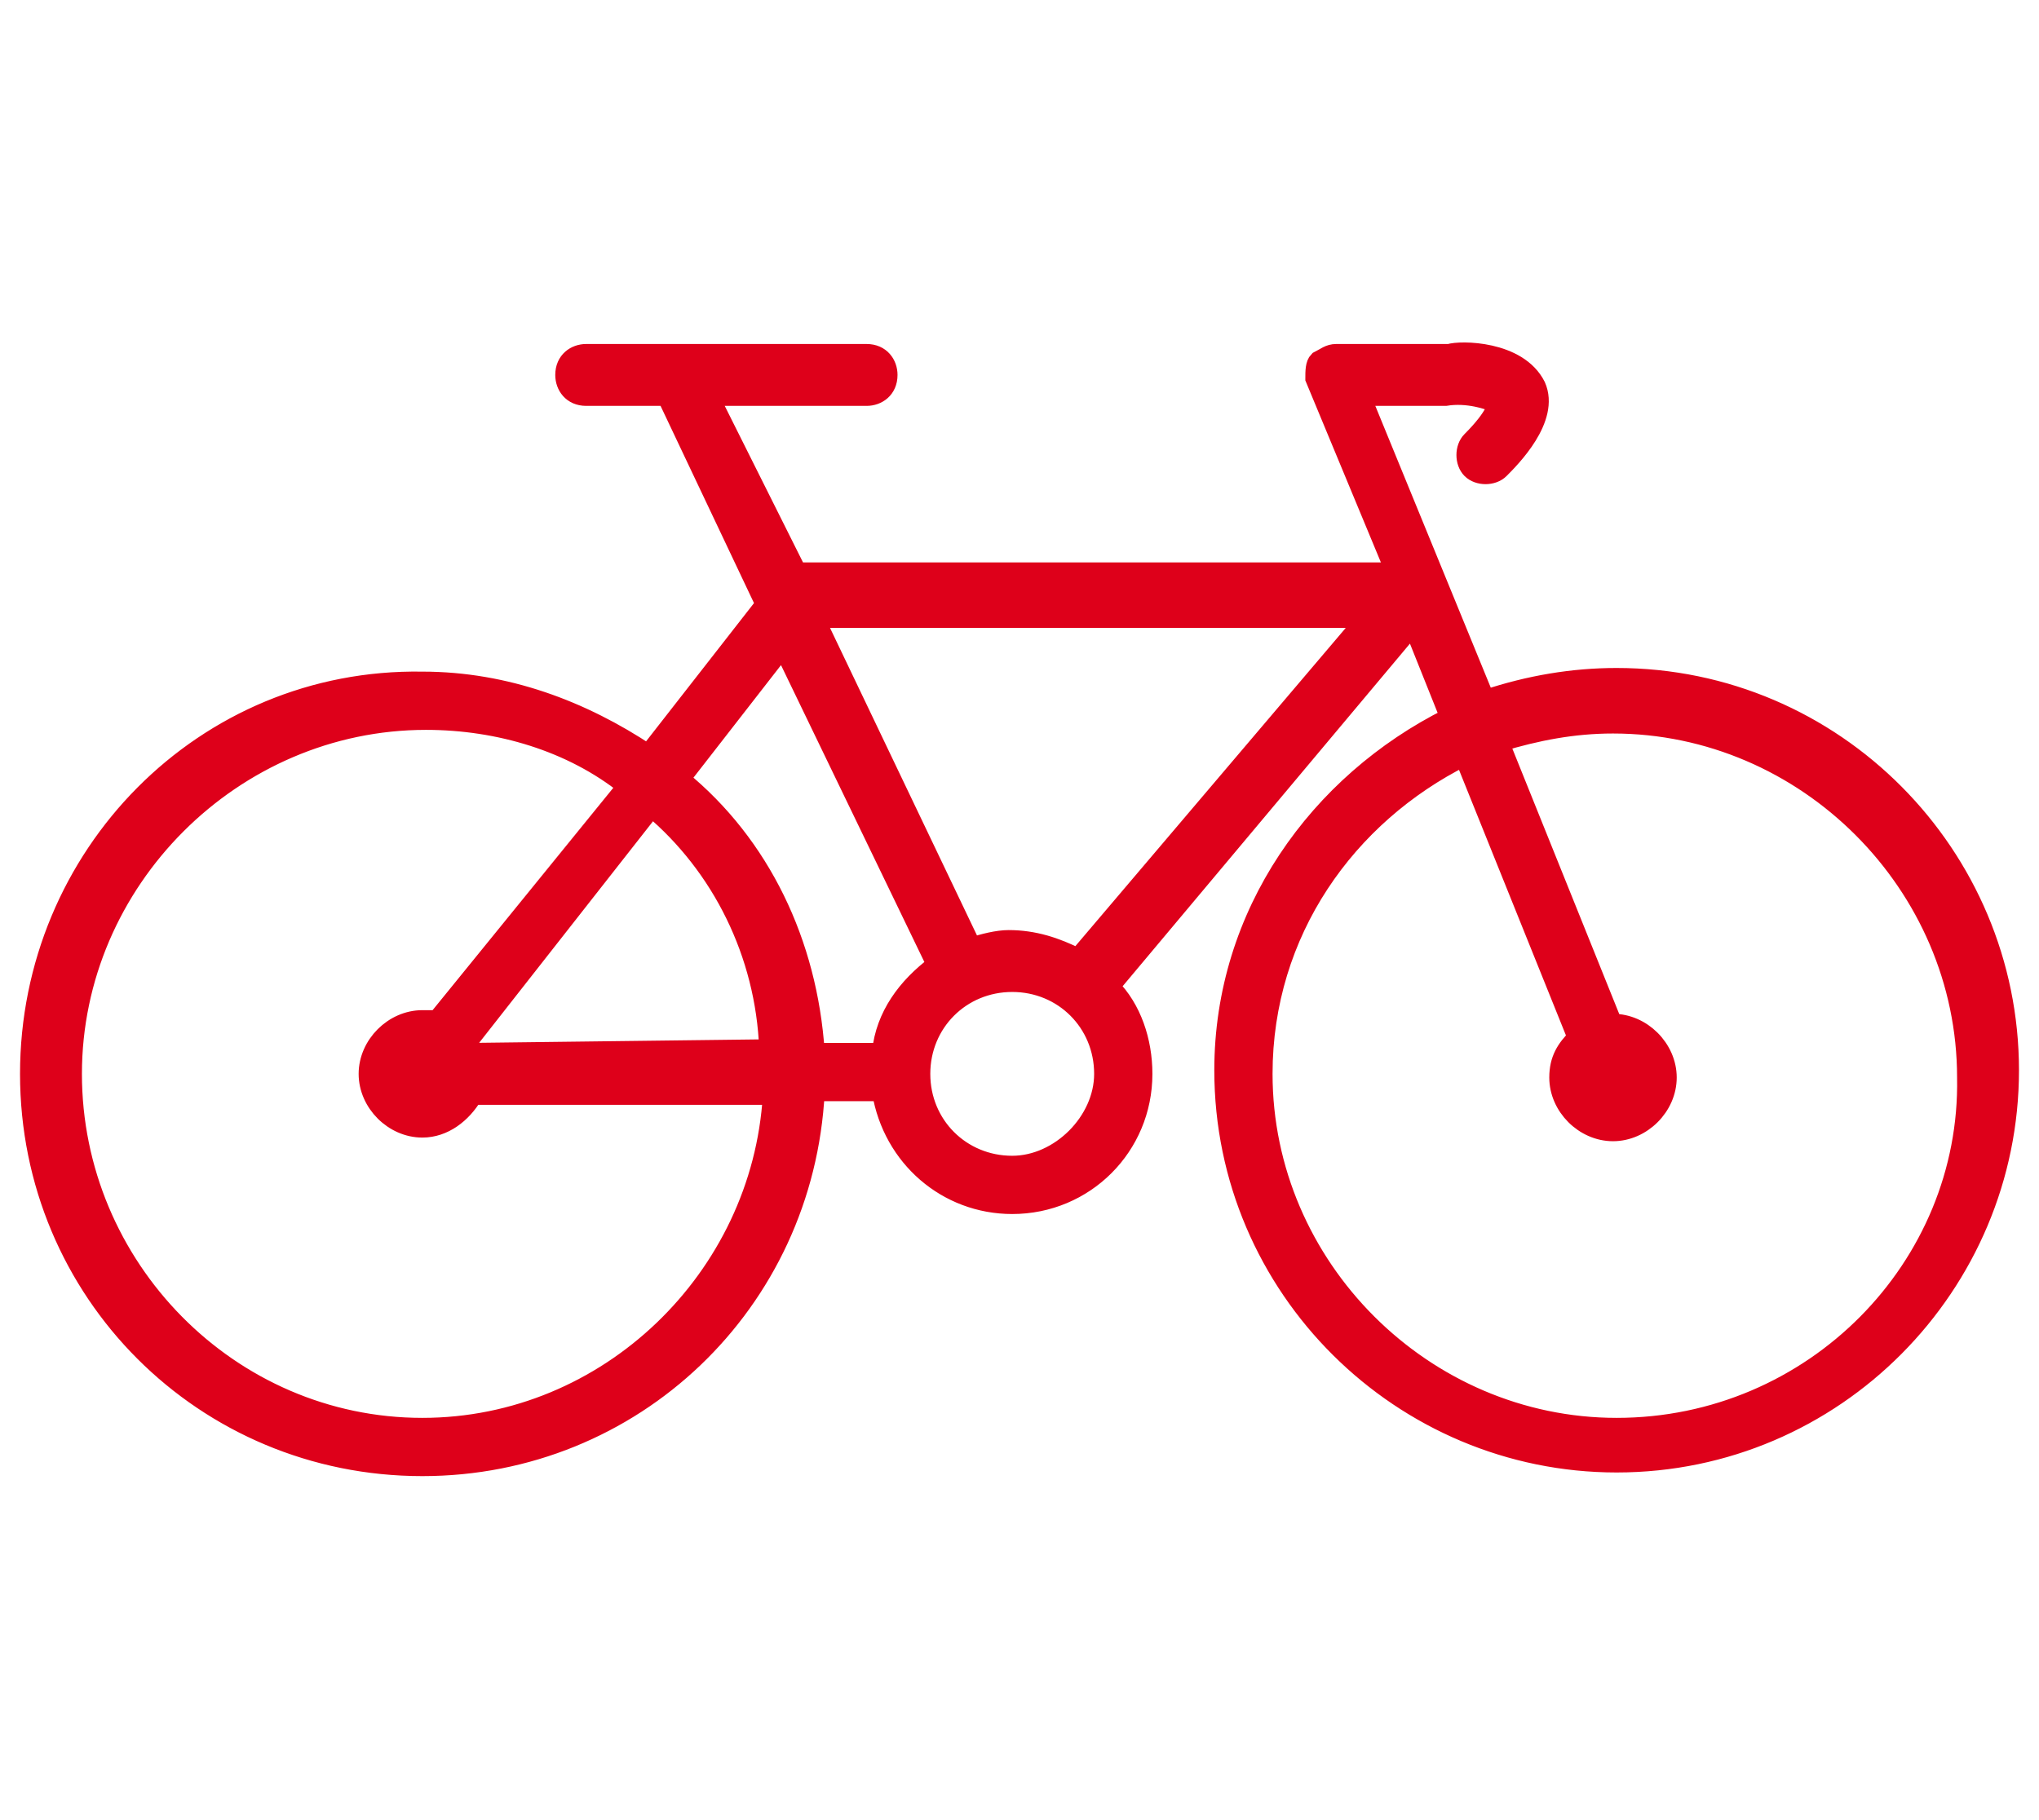 <?xml version="1.0" encoding="utf-8"?>
<!-- Generator: Adobe Illustrator 27.5.0, SVG Export Plug-In . SVG Version: 6.00 Build 0)  -->
<svg version="1.1" xmlns="http://www.w3.org/2000/svg" xmlns:xlink="http://www.w3.org/1999/xlink" x="0px" y="0px"
	 viewBox="0 0 56 50" style="enable-background:new 0 0 56 50;" xml:space="preserve">
<style type="text/css">
	.st0{display:none;}
	.st1{display:inline;}
	.st2{fill:none;stroke:#DE001A;stroke-width:2;stroke-miterlimit:10;}
	.st3{fill:#DE001A;}
	.st4{fill:none;stroke:#DE001A;stroke-width:2;stroke-linejoin:round;}
	.st5{fill:none;stroke:#DE001A;stroke-width:2;stroke-linecap:round;stroke-linejoin:round;}
	.st6{fill:#DE001A;stroke:#DE001A;stroke-width:0.5;stroke-miterlimit:10;}
</style>
<g id="Basket_3x3" class="st0">
	<g class="st1">
		<g>
			<path class="st2" d="M41.4,6.8c0,0,1.3,17.5-30.3,33"/>
			<path class="st2" d="M34.9,22.4"/>
			<path class="st2" d="M28.1,16.3c1.4,1,2.8,2.1,4.1,3.3"/>
			<path class="st2" d="M34.7,22.7c1.1,1.3,2.2,2.8,3.1,4.2"/>
			<path class="st2" d="M12.1,8.7c4.5,1.1,8.8,3,12.8,5.4"/>
			<path class="st2" d="M29.2,2.5c0.8,2.2,1.1,4.6,0.9,7c-0.2,2.4-0.9,4.7-2.1,6.8c0,0-7.6,11.6-21.5,3.4"/>
			<path class="st2" d="M46.7,22.8"/>
			<path class="st2" d="M50.4,23.3c-0.2-2.4-0.7-4.9-1.6-7.1c-1.1-2.8-2.8-5.3-4.9-7.5c-2.1-2.1-4.6-3.8-7.3-5s-5.7-1.8-8.6-1.8
				c-4.5,0-8.8,1.4-12.6,3.9C11.7,8.4,8.8,12,7.1,16.2S4.9,25,5.8,29.5c0.9,4.5,3,8.6,6.2,11.8c3.2,3.2,7.2,5.4,11.6,6.3
				c4.3,0.9,8.7,0.4,12.7-1.2"/>
		</g>
		<path class="st3" d="M46,43.8c-0.9,0-1.7-0.2-2.4-0.5C43,43,42.5,42.6,42.1,42c-0.4-0.5-0.6-1.2-0.6-1.9h2c0,0.4,0.2,0.7,0.4,1
			c0.2,0.3,0.5,0.5,0.9,0.7c0.4,0.2,0.8,0.2,1.3,0.2c0.5,0,1-0.1,1.4-0.3c0.4-0.2,0.7-0.4,0.9-0.7c0.2-0.3,0.3-0.7,0.3-1.1
			c0-0.4-0.1-0.8-0.3-1.2c-0.2-0.3-0.5-0.6-1-0.8c-0.4-0.2-0.9-0.3-1.5-0.3h-1.1v-1.6h1.1c0.5,0,0.9-0.1,1.3-0.3
			c0.4-0.2,0.7-0.4,0.9-0.7c0.2-0.3,0.3-0.7,0.3-1.1c0-0.4-0.1-0.8-0.3-1.1c-0.2-0.3-0.4-0.5-0.8-0.7C46.9,32,46.5,32,46.1,32
			c-0.4,0-0.8,0.1-1.2,0.2c-0.4,0.2-0.7,0.4-0.9,0.7c-0.2,0.3-0.4,0.6-0.4,1h-1.9c0-0.7,0.2-1.3,0.6-1.9c0.4-0.5,0.9-1,1.6-1.3
			c0.7-0.3,1.4-0.5,2.2-0.5c0.8,0,1.6,0.2,2.2,0.5c0.6,0.3,1.1,0.8,1.4,1.3c0.3,0.5,0.5,1.1,0.5,1.8c0,0.7-0.2,1.4-0.6,1.9
			c-0.4,0.5-1,0.9-1.6,1v0.1c0.9,0.1,1.5,0.5,2,1c0.5,0.6,0.7,1.3,0.7,2.1c0,0.7-0.2,1.4-0.6,1.9c-0.4,0.6-0.9,1-1.6,1.3
			C47.7,43.6,46.9,43.8,46,43.8z"/>
	</g>
</g>
<g id="Basket_5x5" class="st0">
	<g class="st1">
		<path class="st2" d="M41.5,6.8c0,0,1.3,17.5-30.3,33"/>
		<path class="st2" d="M35,22.4"/>
		<path class="st2" d="M28.2,16.3c1.4,1,2.8,2.1,4.1,3.3"/>
		<path class="st2" d="M34.8,22.7c1.1,1.3,2.2,2.8,3.1,4.2"/>
		<path class="st2" d="M12.2,8.7c4.5,1.1,8.8,3,12.8,5.4"/>
		<path class="st2" d="M29.4,2.5c0.8,2.2,1.1,4.6,0.9,7c-0.2,2.4-0.9,4.7-2.1,6.8c0,0-7.6,11.6-21.5,3.4"/>
		<path class="st2" d="M46.8,22.8"/>
		<path class="st2" d="M50.6,23.3c-0.2-2.4-0.7-4.9-1.6-7.1c-1.1-2.8-2.8-5.3-4.9-7.5c-2.1-2.1-4.6-3.8-7.3-5S31,1.9,28,1.9
			c-4.5,0-8.8,1.4-12.6,3.9C11.8,8.4,8.9,12,7.2,16.2S5,25,5.9,29.5c0.9,4.5,3,8.6,6.2,11.8c3.2,3.2,7.2,5.4,11.6,6.3
			c4.3,0.9,8.7,0.4,12.7-1.2"/>
		<path class="st3" d="M45.9,43.8c-0.8,0-1.5-0.2-2.2-0.5C43,43,42.5,42.6,42.1,42c-0.4-0.5-0.6-1.2-0.6-1.9h1.9
			c0,0.6,0.3,1,0.8,1.4c0.5,0.4,1,0.6,1.6,0.6c0.5,0,1-0.1,1.4-0.4c0.4-0.2,0.7-0.6,0.9-1c0.2-0.4,0.3-0.9,0.3-1.4
			c0-0.5-0.1-1-0.4-1.4c-0.2-0.4-0.6-0.8-1-1c-0.4-0.2-0.9-0.4-1.4-0.4c-0.4,0-0.8,0.1-1.2,0.2c-0.4,0.1-0.7,0.3-1,0.5L41.8,37
			l0.7-6.7h7.3V32h-5.6l-0.4,3.7h0.1c0.3-0.3,0.6-0.5,1-0.6c0.4-0.2,0.9-0.3,1.4-0.3c0.8,0,1.5,0.2,2.2,0.6c0.6,0.4,1.1,0.9,1.5,1.6
			c0.4,0.7,0.5,1.4,0.5,2.3c0,0.9-0.2,1.6-0.6,2.3c-0.4,0.7-0.9,1.2-1.6,1.6C47.6,43.6,46.8,43.8,45.9,43.8z"/>
	</g>
</g>
<g id="Handball" class="st0">
	<g class="st1">
		<path class="st3" d="M49.6,25c0,4.4-1.4,8.8-3.9,12.4c-2.5,3.6-6.2,6.4-10.3,7.9c-4.4,1.6-9.2,1.7-13.7,0.3
			c-4.1-1.3-7.8-3.8-10.5-7.1c-2.7-3.4-4.4-7.7-4.7-12.1c-0.3-4.5,0.8-9,3.2-12.8c2.3-3.7,5.7-6.6,9.6-8.4c0.4-0.2,0.9-0.4,1.4-0.5
			c0.6-0.2,1.1-0.4,1.7-0.5c1.1-0.3,2.3-0.5,3.4-0.6c2.3-0.2,4.7-0.1,6.9,0.4c4.2,0.9,8.1,3.1,11.1,6.2c3.1,3.2,5,7.3,5.7,11.7
			c0.1,0.4,0.1,1,0.2,1.5C49.6,23.9,49.6,24.5,49.6,25c0,0.4,0.4,0.8,0.8,0.8c0.4,0,0.8-0.3,0.8-0.8c0-4.7-1.5-9.4-4.2-13.3
			C44.3,8,40.6,5.1,36.4,3.4c-4.6-1.8-9.8-2-14.5-0.7c-4.4,1.2-8.5,3.8-11.4,7.3c-3.1,3.7-5.1,8.3-5.5,13.1
			C4.5,27.8,5.6,32.7,8,36.8c2.3,4,5.9,7.2,10.1,9.2c4.5,2.1,9.5,2.7,14.4,1.8c4.7-0.9,9-3.3,12.3-6.8c3.3-3.4,5.4-7.8,6.1-12.5
			c0.2-1.1,0.3-2.3,0.3-3.4c0-0.4-0.4-0.8-0.8-0.8C50,24.2,49.6,24.6,49.6,25z"/>
		<path class="st3" d="M24.2,24.6c-0.5-0.9-1-1.7-1.5-2.6c-0.8-1.4-1.6-2.8-2.4-4.2c-0.2-0.3-0.4-0.6-0.6-1v0.8
			c0.5-0.9,1-1.7,1.5-2.6c0.8-1.4,1.6-2.8,2.4-4.2c0.2-0.3,0.4-0.6,0.6-1c-0.2,0.1-0.4,0.3-0.7,0.4h3h4.8h1.1
			c-0.2-0.1-0.4-0.3-0.7-0.4c0.5,0.9,1,1.7,1.5,2.6c0.8,1.4,1.6,2.8,2.4,4.2c0.2,0.3,0.4,0.6,0.6,1v-0.8c-0.5,0.9-1,1.7-1.5,2.6
			c-0.8,1.4-1.6,2.8-2.4,4.2c-0.2,0.3-0.4,0.6-0.6,1c0.2-0.1,0.4-0.3,0.7-0.4h-3h-4.8h-1.1c-0.4,0-0.8,0.4-0.8,0.8
			c0,0.4,0.3,0.8,0.8,0.8h3.1h4.8c0.3,0,0.7,0,1,0c0.6,0,0.8-0.5,1-0.9c0.8-1.3,1.5-2.7,2.3-4c0.6-1,1.2-2.1,1.8-3.1c0,0,0,0,0,0
			c0.1-0.2,0.1-0.5,0-0.8c-0.5-0.9-1-1.8-1.5-2.7c-0.8-1.4-1.6-2.8-2.4-4.2c-0.2-0.3-0.3-0.6-0.5-0.9c-0.3-0.5-0.8-0.4-1.3-0.4h-4.6
			c-1.2,0-2.4,0-3.6,0h-0.1c-0.3,0-0.5,0.2-0.7,0.4c-0.5,0.9-1,1.8-1.5,2.7c-0.8,1.4-1.6,2.8-2.4,4.2c-0.2,0.3-0.4,0.6-0.5,0.9
			c-0.3,0.5,0.1,0.9,0.3,1.4c0.8,1.3,1.5,2.7,2.3,4c0.6,1,1.2,2.1,1.8,3.1c0,0,0,0,0,0c0.2,0.4,0.7,0.5,1.1,0.3
			C24.3,25.5,24.4,25,24.2,24.6z"/>
		<path class="st3" d="M24.2,40.1c-0.5-0.9-1-1.7-1.5-2.6c-0.8-1.4-1.6-2.8-2.4-4.2c-0.2-0.3-0.4-0.6-0.6-1v0.8
			c0.5-0.9,1-1.7,1.5-2.6c0.8-1.4,1.6-2.8,2.4-4.2c0.2-0.3,0.4-0.6,0.6-1c-0.2,0.1-0.4,0.3-0.7,0.4h3h4.8h1.1
			c-0.2-0.1-0.4-0.3-0.7-0.4c0.5,0.9,1,1.7,1.5,2.6c0.8,1.4,1.6,2.8,2.4,4.2c0.2,0.3,0.4,0.6,0.6,1v-0.8c-0.5,0.9-1,1.7-1.5,2.6
			c-0.8,1.4-1.6,2.8-2.4,4.2c-0.2,0.3-0.4,0.6-0.6,1c0.2-0.1,0.4-0.3,0.7-0.4h-3h-4.8h-1.1c-0.4,0-0.8,0.4-0.8,0.8
			c0,0.4,0.3,0.8,0.8,0.8h3.1h4.8c0.3,0,0.7,0,1,0c0.6,0,0.8-0.5,1-0.9c0.8-1.3,1.5-2.7,2.3-4c0.6-1,1.2-2.1,1.8-3.1c0,0,0,0,0,0
			c0.1-0.2,0.1-0.5,0-0.8c-0.5-0.9-1-1.8-1.5-2.7c-0.8-1.4-1.6-2.8-2.4-4.2c-0.2-0.3-0.3-0.6-0.5-0.9c-0.3-0.5-0.8-0.4-1.3-0.4h-4.6
			c-1.2,0-2.4,0-3.6,0h-0.1c-0.3,0-0.5,0.2-0.7,0.4c-0.5,0.9-1,1.8-1.5,2.7c-0.8,1.4-1.6,2.8-2.4,4.2c-0.2,0.3-0.4,0.6-0.5,0.9
			c-0.3,0.5,0.1,0.9,0.3,1.4c0.8,1.3,1.5,2.7,2.3,4c0.6,1,1.2,2.1,1.8,3.1c0,0,0,0,0,0c0.2,0.4,0.7,0.5,1.1,0.3
			C24.3,41,24.4,40.5,24.2,40.1z"/>
		<path class="st3" d="M10.8,32.4c-0.5-0.9-1-1.7-1.5-2.6c-0.8-1.4-1.6-2.8-2.4-4.2c-0.2-0.3-0.4-0.6-0.6-1v0.8
			c0.5-0.9,1-1.7,1.5-2.6c0.8-1.4,1.6-2.8,2.4-4.2c0.2-0.3,0.4-0.6,0.6-1c-0.2,0.1-0.4,0.3-0.7,0.4h3H18h1.1
			c-0.2-0.1-0.4-0.3-0.7-0.4c0.5,0.9,1,1.7,1.5,2.6c0.8,1.4,1.6,2.8,2.4,4.2c0.2,0.3,0.4,0.6,0.6,1v-0.8c-0.5,0.9-1,1.7-1.5,2.6
			c-0.8,1.4-1.6,2.8-2.4,4.2c-0.2,0.3-0.4,0.6-0.6,1c0.2-0.1,0.4-0.3,0.7-0.4h-3h-4.8h-1.1c-0.4,0-0.8,0.4-0.8,0.8
			c0,0.4,0.3,0.8,0.8,0.8h3H18h1.1c0.3,0,0.5-0.2,0.7-0.4c0.5-0.9,1-1.8,1.5-2.7c0.8-1.4,1.6-2.8,2.4-4.2c0.2-0.3,0.4-0.6,0.5-0.9
			c0.3-0.5-0.1-0.9-0.3-1.4c-0.8-1.3-1.5-2.7-2.3-4c-0.6-1-1.2-2.1-1.8-3.1c0,0,0,0,0,0c-0.1-0.2-0.4-0.4-0.7-0.4h-3h-4.8h-1.1
			c-0.3,0-0.5,0.2-0.7,0.4c-0.5,0.9-1,1.7-1.5,2.6c-0.8,1.4-1.6,2.8-2.4,4.2c-0.2,0.3-0.4,0.6-0.6,1c-0.1,0.2-0.1,0.5,0,0.8
			c0.5,0.9,1,1.7,1.5,2.6c0.8,1.4,1.6,2.8,2.4,4.2c0.2,0.3,0.4,0.6,0.6,1c0.2,0.4,0.7,0.5,1.1,0.3C10.9,33.2,11,32.7,10.8,32.4z"/>
		<path class="st3" d="M22.9,9.1c-0.5,0.9-1,1.7-1.5,2.6c-0.8,1.4-1.6,2.8-2.4,4.2c-0.2,0.3-0.4,0.6-0.6,1c0.2-0.1,0.4-0.3,0.7-0.4
			h-3h-4.8h-1.1c0.2,0.1,0.4,0.3,0.7,0.4c-0.6-1-1.2-2-1.7-3v0.8C11,11,14,8,17.6,6c1-0.5,1.9-1,2.9-1.3c-0.3-0.1-0.6-0.2-0.9-0.4
			c0.9,1.6,1.9,3.2,2.8,4.8c0.1,0.2,0.3,0.5,0.4,0.7c0.2,0.4,0.7,0.5,1.1,0.3c0.4-0.2,0.5-0.7,0.3-1.1c-0.9-1.6-1.9-3.2-2.8-4.8
			C21.3,4,21.2,3.8,21,3.6c-0.2-0.3-0.6-0.5-0.9-0.4c-3.1,1.1-6,2.9-8.4,5.3c-1.3,1.3-2.4,2.7-3.4,4.2c-0.2,0.4-0.5,0.8-0.7,1.2
			c-0.1,0.3,0,0.5,0.1,0.8c0.2,0.3,0.3,0.6,0.5,0.9c0.4,0.7,0.8,1.4,1.2,2c0.1,0.2,0.4,0.4,0.7,0.4h3H18h1.1c0.3,0,0.5-0.2,0.7-0.4
			c0.5-0.9,1-1.7,1.5-2.6c0.8-1.4,1.6-2.8,2.4-4.2c0.2-0.3,0.4-0.6,0.6-1C24.5,9.5,24.3,9,24,8.8C23.6,8.6,23.1,8.7,22.9,9.1z"/>
		<path class="st3" d="M47,13.9c-0.6,1-1.2,2-1.7,3c0.2-0.1,0.4-0.3,0.7-0.4h-3h-4.8h-1.1c0.2,0.1,0.4,0.3,0.7,0.4
			c-0.5-0.9-1-1.7-1.5-2.6c-0.8-1.4-1.6-2.8-2.4-4.2c-0.2-0.3-0.4-0.6-0.6-1v0.8c0.9-1.6,1.9-3.2,2.8-4.8c0.1-0.2,0.3-0.5,0.4-0.7
			c-0.3,0.1-0.6,0.2-0.9,0.4c0.9,0.3,1.7,0.7,2.6,1.2c0.9,0.5,1.8,1,2.6,1.6c1.6,1.2,3.1,2.7,4.4,4.3c0.7,0.9,1.3,1.9,1.9,2.9
			c0.2,0.4,0.7,0.5,1.1,0.3c0.4-0.2,0.5-0.7,0.3-1.1C46.2,10,43,6.8,39.1,4.7c-1.1-0.6-2.2-1.1-3.3-1.5c-0.3-0.1-0.7,0.1-0.9,0.4
			c-1.1,1.8-2.2,3.6-3.2,5.5c-0.2,0.4-0.1,0.8,0.1,1.1c0.2,0.4,0.5,0.8,0.7,1.2c0.7,1.2,1.4,2.5,2.2,3.7c0.5,0.8,1,1.7,1.4,2.5
			c0.1,0.2,0.4,0.4,0.7,0.4h5.1h3.1c0.2,0,0.5,0,0.7,0c0.5,0,0.7-0.4,0.9-0.7c0.5-0.9,1-1.8,1.5-2.7c0.2-0.4,0.1-0.9-0.3-1.1
			C47.7,13.4,47.2,13.5,47,13.9z"/>
		<path class="st3" d="M22.9,40.1c-0.9,1.6-1.9,3.2-2.8,4.8c-0.1,0.2-0.3,0.5-0.4,0.7c0.3-0.1,0.6-0.2,0.9-0.4
			c-0.9-0.3-1.7-0.7-2.6-1.2c-0.9-0.5-1.8-1-2.6-1.6c-1.6-1.2-3.2-2.7-4.4-4.3c-0.7-0.9-1.3-1.9-1.9-2.9v0.8c0.6-1,1.2-2,1.7-3
			c-0.2,0.1-0.4,0.3-0.7,0.4h3h4.8h1.1c-0.2-0.1-0.4-0.3-0.7-0.4c0.5,0.9,1,1.7,1.5,2.6c0.8,1.4,1.6,2.8,2.4,4.2
			c0.2,0.3,0.4,0.6,0.5,0.9c0.2,0.4,0.7,0.5,1.1,0.3c0.4-0.2,0.5-0.7,0.3-1.1c-0.1-0.3-0.3-0.5-0.4-0.8c-0.4-0.6-0.7-1.2-1.1-1.9
			c-0.8-1.4-1.6-2.8-2.4-4.2c-0.2-0.3-0.4-0.6-0.5-1c-0.1-0.2-0.4-0.4-0.7-0.4h-3h-4.8h-1.1c-0.3,0-0.5,0.2-0.7,0.4
			c-0.3,0.6-0.7,1.1-1,1.7c-0.2,0.4-0.4,0.7-0.6,1.1c0,0.1-0.1,0.2-0.1,0.2c-0.2,0.5,0,0.9,0.3,1.3c1.8,3,4.2,5.7,7.2,7.6
			c1.6,1,3.3,1.9,5,2.5c0.3,0.1,0.7-0.1,0.9-0.4c0.9-1.6,1.9-3.2,2.8-4.8c0.1-0.2,0.3-0.5,0.4-0.7c0.2-0.4,0.1-0.9-0.3-1.1
			C23.6,39.6,23.1,39.7,22.9,40.1z"/>
		<path class="st3" d="M47,35.4c-2,3.6-4.9,6.5-8.5,8.5c-1,0.6-2,1-3,1.4c0.3,0.1,0.6,0.2,0.9,0.4c-0.9-1.6-1.9-3.2-2.8-4.8
			c-0.1-0.2-0.3-0.5-0.4-0.7v0.8c0.1-0.3,0.3-0.5,0.4-0.8c0.4-0.6,0.7-1.2,1.1-1.9c0.8-1.4,1.6-2.8,2.4-4.2c0.2-0.3,0.4-0.6,0.5-1
			c-0.2,0.1-0.4,0.3-0.7,0.4h3h4.8h1.1c-0.2-0.1-0.4-0.3-0.7-0.4c0.6,1,1.2,2,1.7,3c0.2,0.4,0.7,0.5,1.1,0.3
			c0.4-0.2,0.5-0.7,0.3-1.1c-0.6-1-1.2-2-1.7-3c-0.1-0.2-0.4-0.4-0.7-0.4h-3h-4.8h-1.1c-0.3,0-0.5,0.2-0.7,0.4
			c-1.1,1.9-2.2,3.9-3.4,5.8c-0.3,0.5-0.6,1-0.8,1.4c-0.2,0.3-0.4,0.6-0.4,0.9c0,0.4,0.4,0.8,0.5,1.1c0.3,0.6,0.7,1.1,1,1.7
			c0.6,1,1.2,2,1.8,3.1c0.2,0.3,0.6,0.5,0.9,0.4c4.1-1.5,7.8-4.1,10.4-7.6c0.7-1,1.4-2,2-3.1c0.2-0.4,0.1-0.9-0.3-1.1
			C47.7,34.9,47.2,35,47,35.4z"/>
		<path class="st3" d="M37.6,32.4c-0.5-0.9-1-1.7-1.5-2.6c-0.8-1.4-1.6-2.8-2.4-4.2c-0.2-0.3-0.4-0.6-0.6-1v0.8
			c0.5-0.9,1-1.7,1.5-2.6c0.8-1.4,1.6-2.8,2.4-4.2c0.2-0.3,0.4-0.6,0.6-1c-0.2,0.1-0.4,0.3-0.7,0.4h3h4.8h1.1
			c-0.2-0.1-0.4-0.3-0.7-0.4c0.5,0.9,1,1.7,1.5,2.6c0.8,1.4,1.6,2.8,2.4,4.2c0.2,0.3,0.4,0.6,0.6,1v-0.8c-0.5,0.9-1,1.7-1.5,2.6
			c-0.8,1.4-1.6,2.8-2.4,4.2c-0.2,0.3-0.4,0.6-0.6,1c0.2-0.1,0.4-0.3,0.7-0.4h-3h-4.8h-1.1c-0.4,0-0.8,0.4-0.8,0.8
			c0,0.4,0.3,0.8,0.8,0.8H40h4.8c0.3,0,0.7,0,1,0c0.6,0,0.8-0.5,1-0.9c0.8-1.3,1.5-2.7,2.3-4c0.6-1,1.2-2.1,1.8-3.1c0,0,0,0,0,0
			c0.1-0.2,0.1-0.5,0-0.8c-0.9-1.6-1.9-3.3-2.9-4.9c-0.5-0.9-1-1.7-1.5-2.6c-0.2-0.3-0.4-0.6-0.9-0.7c-0.2,0-0.4,0-0.7,0h-7h-1.1
			c-0.4,0-0.7,0.1-0.9,0.4c-0.4,0.7-0.8,1.3-1.1,2c-1.1,1.9-2.2,3.7-3.2,5.6c0,0,0,0.1-0.1,0.1c-0.1,0.2-0.1,0.5,0,0.8
			c0.5,0.9,1,1.7,1.5,2.6c0.8,1.4,1.6,2.8,2.4,4.2c0.2,0.3,0.4,0.6,0.6,1c0.2,0.4,0.7,0.5,1.1,0.3C37.7,33.2,37.8,32.7,37.6,32.4z"
			/>
	</g>
</g>
<g id="Futsal" class="st0">
	<g class="st1">
		<path class="st3" d="M28,3.4c4.3,0,8.4,1.3,12,3.6c3.6,2.4,6.3,5.7,8,9.7c1.6,3.9,2.1,8.3,1.2,12.5s-2.9,8-5.9,11.1
			c-3,3-6.9,5.1-11.1,5.9s-8.5,0.4-12.5-1.2s-7.3-4.4-9.7-8c-2.4-3.6-3.6-7.7-3.6-12c0-5.7,2.3-11.2,6.3-15.3
			C16.8,5.7,22.3,3.4,28,3.4z M28,1.4c-4.7,0-9.2,1.4-13.1,4C11,8,8,11.7,6.2,16C4.4,20.3,3.9,25,4.9,29.6c0.9,4.6,3.2,8.8,6.5,12.1
			c3.3,3.3,7.5,5.5,12.1,6.5c4.6,0.9,9.3,0.4,13.6-1.3s8-4.8,10.6-8.7c2.6-3.9,4-8.4,4-13.1c0-3.1-0.6-6.2-1.8-9
			c-1.2-2.9-2.9-5.5-5.1-7.7c-2.2-2.2-4.8-3.9-7.7-5.1C34.2,2,31.1,1.4,28,1.4L28,1.4z"/>
		<path class="st2" d="M27.5,15.9V8.4l-7.6-4.9"/>
		<path class="st2" d="M19.9,22.6L12.5,20l-2.2-9.8"/>
		<path class="st2" d="M12.3,19.7l-6.8,6"/>
		<path class="st2" d="M22.7,32.2l-4.2,5.7L8.4,36.5"/>
		<path class="st2" d="M18,37.9l3.8,8.6"/>
		<path class="st2" d="M27.5,8.3l8.6-4.8"/>
		<path class="st2" d="M36.1,22.6l7.4-2.6l2.2-9.8"/>
		<path class="st2" d="M43.7,19.7l6.8,6"/>
		<path class="st2" d="M33.2,32.2l4.2,5.7l10.1-1.4"/>
		<path class="st2" d="M38,37.9l-3.8,8.6"/>
		<path class="st2" d="M22.6,32.4l-3.3-10.3l8.7-6.3l8.7,6.3l-3.3,10.3H22.6z"/>
	</g>
</g>
<g id="Volley" class="st0">
	<g class="st1">
		<path class="st3" d="M28.1,4.4c4.1,0,8.1,1.2,11.5,3.5c3.4,2.3,6,5.5,7.6,9.3c1.6,3.8,2,7.9,1.2,11.9c-0.8,4-2.8,7.7-5.6,10.6
			s-6.6,4.8-10.6,5.6c-4,0.8-8.1,0.4-11.9-1.2c-3.8-1.6-7-4.2-9.3-7.6C8.7,33.1,7.5,29.1,7.5,25c0-5.5,2.2-10.7,6-14.6
			C17.4,6.6,22.6,4.4,28.1,4.4 M28.1,2.5c-4.5,0-8.8,1.3-12.5,3.8c-3.7,2.5-6.6,6-8.3,10.1C5.6,20.5,5.1,25,6,29.4
			c0.9,4.4,3,8.4,6.2,11.5c3.2,3.2,7.2,5.3,11.5,6.2c4.4,0.9,8.9,0.4,13-1.3c4.1-1.7,7.6-4.6,10.1-8.3c2.5-3.7,3.8-8.1,3.8-12.5
			c0-3-0.6-5.9-1.7-8.6c-1.1-2.7-2.8-5.2-4.9-7.3c-2.1-2.1-4.6-3.8-7.3-4.9C34,3,31.1,2.5,28.1,2.5L28.1,2.5z"/>
		<path class="st4" d="M19.8,5.4c0,0-0.6,10,8.3,19.6c0,0-2.8,12.4-12.4,17.5"/>
		<path class="st5" d="M14.2,15.3c1.3,6.9,5.2,13.1,10.8,17.3"/>
		<path class="st5" d="M11.1,26.2c1.7,4.6,4.6,9.5,9.5,12.1"/>
		<path class="st4" d="M49,26.9c0,0-8-5.2-20.8-2.2"/>
		<path class="st5" d="M48.6,19.2c-2.7-1.4-11.3-5.1-21.3-2.5"/>
		<path class="st5" d="M44.8,12.3c-2.6-1.1-12.2-4.6-20.4-2.1"/>
		<path class="st5" d="M36.8,24c0,0.1-1.5,12.5-14,21.6"/>
		<path class="st5" d="M44.1,24.9c0,0.1-2.8,15.8-13.1,21.4"/>
	</g>
</g>
<g id="Badminton" class="st0">
	<g class="st1">
		<path class="st5" d="M14.5,38.3l22.8-22.8l-0.7-7.7l-7.7,0.7L12.8,36.4"/>
		<path class="st5" d="M28.9,8.5l-1.8-6.3l-6.7,3.6l-9.5,28.9l7.3,7.3"/>
		<path class="st5" d="M37.3,15.6l7.7,0.7L44.3,24L16.4,40"/>
		<path class="st5" d="M44.3,24l6.3,1.8L47,32.5L18.1,42l-3.2,3.2"/>
		<path class="st2" d="M14.9,45.2L14,46.2c-0.9,1-2.1,1.5-3.4,1.6c-1.3,0.1-2.6-0.4-3.6-1.3l-0.3-0.3c-0.9-1-1.3-2.3-1.3-3.6
			C5.4,41.3,6,40.1,7,39.2l0.9-0.9L14.9,45.2z"/>
		<path class="st2" d="M14.8,23.1l15,15"/>
	</g>
</g>
<g id="Padel" class="st0">
	<g class="st1">
		<path class="st3" d="M30.8,13c0-0.2-0.1-0.4-0.2-0.6c-0.2-0.2-0.4-0.2-0.6-0.2c-0.2,0-0.3,0-0.5,0.1c-0.1,0.1-0.2,0.2-0.3,0.4
			c-0.1,0.2-0.1,0.3,0,0.5c0,0.2,0.1,0.3,0.2,0.4c0.2,0.2,0.4,0.2,0.6,0.2c0.2,0,0.4-0.1,0.6-0.2C30.7,13.4,30.8,13.2,30.8,13
			L30.8,13z"/>
		<path class="st3" d="M33.3,15.6c0-0.2-0.1-0.4-0.2-0.6c-0.2-0.2-0.4-0.2-0.6-0.2c-0.2,0-0.3,0-0.5,0.1c-0.1,0.1-0.2,0.2-0.3,0.4
			c-0.1,0.2-0.1,0.3,0,0.5c0,0.2,0.1,0.3,0.2,0.4c0.2,0.2,0.4,0.2,0.6,0.2c0.2,0,0.4-0.1,0.6-0.2C33.2,16,33.3,15.8,33.3,15.6
			L33.3,15.6z"/>
		<path class="st3" d="M35.9,18.2c0-0.2-0.1-0.4-0.2-0.6c-0.2-0.2-0.4-0.2-0.6-0.2c-0.2,0-0.3,0-0.5,0.1c-0.1,0.1-0.2,0.2-0.3,0.4
			c-0.1,0.2-0.1,0.3,0,0.5c0,0.2,0.1,0.3,0.2,0.4c0.2,0.2,0.4,0.2,0.6,0.2c0.2,0,0.4-0.1,0.6-0.2C35.9,18.6,35.9,18.4,35.9,18.2
			L35.9,18.2z"/>
		<path class="st3" d="M38.5,20.8c0-0.2-0.1-0.4-0.2-0.6C38.1,20,37.9,20,37.7,20c-0.2,0-0.3,0-0.5,0.1s-0.2,0.2-0.3,0.4
			c-0.1,0.2-0.1,0.3,0,0.5c0,0.2,0.1,0.3,0.2,0.4c0.2,0.2,0.4,0.2,0.6,0.2c0.2,0,0.4-0.1,0.6-0.2C38.4,21.2,38.5,21,38.5,20.8
			L38.5,20.8z"/>
		<path class="st3" d="M41.1,23.4c0-0.2-0.1-0.4-0.2-0.6c-0.2-0.2-0.4-0.2-0.6-0.2c-0.2,0-0.3,0-0.5,0.1c-0.1,0.1-0.2,0.2-0.3,0.4
			c-0.1,0.2-0.1,0.3,0,0.5c0,0.2,0.1,0.3,0.2,0.4c0.2,0.2,0.4,0.2,0.6,0.2c0.2,0,0.4-0.1,0.6-0.2C41.1,23.8,41.1,23.6,41.1,23.4
			L41.1,23.4z"/>
		<path class="st3" d="M38.1,10.9c0-0.2-0.1-0.4-0.2-0.6c-0.2-0.2-0.4-0.2-0.6-0.2c-0.2,0-0.3,0-0.5,0.1c-0.1,0.1-0.2,0.2-0.3,0.4
			c-0.1,0.2-0.1,0.3,0,0.5c0,0.2,0.1,0.3,0.2,0.4c0.2,0.2,0.4,0.2,0.6,0.2c0.2,0,0.4-0.1,0.6-0.2C38,11.3,38.1,11.1,38.1,10.9
			L38.1,10.9z"/>
		<path class="st3" d="M40.7,13.5c0-0.2-0.1-0.4-0.2-0.6c-0.2-0.2-0.4-0.2-0.6-0.2c-0.2,0-0.3,0-0.5,0.1c-0.1,0.1-0.2,0.2-0.3,0.4
			c-0.1,0.2-0.1,0.3,0,0.5c0,0.2,0.1,0.3,0.2,0.4c0.2,0.2,0.4,0.2,0.6,0.2c0.2,0,0.4-0.1,0.6-0.2C40.6,13.9,40.7,13.7,40.7,13.5
			L40.7,13.5z"/>
		<path class="st3" d="M43.3,16.1c0-0.2-0.1-0.4-0.2-0.6c-0.2-0.2-0.4-0.2-0.6-0.2c-0.2,0-0.3,0-0.5,0.1c-0.1,0.1-0.2,0.2-0.3,0.4
			c-0.1,0.2-0.1,0.3,0,0.5c0,0.2,0.1,0.3,0.2,0.4c0.2,0.2,0.4,0.2,0.6,0.2c0.2,0,0.4-0.1,0.6-0.2C43.2,16.5,43.3,16.3,43.3,16.1
			L43.3,16.1z"/>
		<path class="st3" d="M28.6,20.3c0-0.2-0.1-0.4-0.2-0.6c-0.2-0.2-0.4-0.2-0.6-0.2c-0.2,0-0.3,0-0.5,0.1c-0.1,0.1-0.2,0.2-0.3,0.4
			c-0.1,0.2-0.1,0.3,0,0.5c0,0.2,0.1,0.3,0.2,0.4c0.1,0.1,0.3,0.2,0.4,0.2c0.2,0,0.3,0,0.5,0c0.2-0.1,0.3-0.2,0.4-0.3
			C28.6,20.6,28.6,20.5,28.6,20.3L28.6,20.3z"/>
		<path class="st3" d="M31.2,22.9c0-0.2-0.1-0.4-0.2-0.6c-0.2-0.2-0.4-0.2-0.6-0.2c-0.2,0-0.3,0-0.5,0.1s-0.2,0.2-0.3,0.4
			c-0.1,0.2-0.1,0.3,0,0.5c0,0.2,0.1,0.3,0.2,0.4c0.1,0.1,0.3,0.2,0.4,0.2c0.2,0,0.3,0,0.5,0c0.2-0.1,0.3-0.2,0.4-0.3
			S31.2,23.1,31.2,22.9L31.2,22.9z"/>
		<path class="st3" d="M33.8,25.5c0-0.2-0.1-0.4-0.2-0.6c-0.2-0.2-0.4-0.2-0.6-0.2c-0.2,0-0.3,0-0.5,0.1c-0.1,0.1-0.2,0.2-0.3,0.4
			c-0.1,0.2-0.1,0.3,0,0.5c0,0.2,0.1,0.3,0.2,0.4c0.1,0.1,0.3,0.2,0.4,0.2c0.2,0,0.3,0,0.5,0c0.2-0.1,0.3-0.2,0.4-0.3
			C33.8,25.8,33.8,25.7,33.8,25.5L33.8,25.5z"/>
		<path class="st3" d="M34.2,11.9c0-0.2-0.1-0.4-0.2-0.6c-0.2-0.2-0.4-0.2-0.6-0.2c-0.2,0-0.3,0-0.5,0.1c-0.1,0.1-0.2,0.2-0.3,0.4
			c-0.1,0.2-0.1,0.3,0,0.5c0,0.2,0.1,0.3,0.2,0.4c0.2,0.2,0.4,0.2,0.6,0.2c0.2,0,0.4-0.1,0.6-0.2C34.1,12.3,34.2,12.1,34.2,11.9
			L34.2,11.9z"/>
		<path class="st3" d="M36.8,14.5c0-0.2-0.1-0.4-0.2-0.6c-0.2-0.2-0.4-0.2-0.6-0.2c-0.2,0-0.3,0-0.5,0.1s-0.2,0.2-0.3,0.4
			c-0.1,0.2-0.1,0.3,0,0.5c0,0.2,0.1,0.3,0.2,0.4c0.2,0.2,0.4,0.2,0.6,0.2c0.2,0,0.4-0.1,0.6-0.2C36.8,14.9,36.8,14.7,36.8,14.5
			L36.8,14.5z"/>
		<path class="st3" d="M39.4,17.1c0-0.2-0.1-0.4-0.2-0.6c-0.2-0.2-0.4-0.2-0.6-0.2c-0.2,0-0.3,0-0.5,0.1c-0.1,0.1-0.2,0.2-0.3,0.4
			c-0.1,0.2-0.1,0.3,0,0.5c0,0.2,0.1,0.3,0.2,0.4c0.2,0.2,0.4,0.2,0.6,0.2c0.2,0,0.4-0.1,0.6-0.2C39.3,17.5,39.4,17.3,39.4,17.1
			L39.4,17.1z"/>
		<path class="st3" d="M42,19.7c0-0.2-0.1-0.4-0.2-0.6c-0.2-0.2-0.4-0.2-0.6-0.2c-0.2,0-0.3,0-0.5,0.1s-0.2,0.2-0.3,0.4
			c-0.1,0.2-0.1,0.3,0,0.5c0,0.2,0.1,0.3,0.2,0.4c0.2,0.2,0.4,0.2,0.6,0.2c0.2,0,0.4-0.1,0.6-0.2C41.9,20.1,42,19.9,42,19.7L42,19.7
			z"/>
		<path class="st3" d="M29.6,16.5c0-0.2-0.1-0.4-0.2-0.6c-0.2-0.2-0.4-0.2-0.6-0.2c-0.2,0-0.3,0-0.5,0.1S28.1,16,28,16.2
			c-0.1,0.2-0.1,0.3,0,0.5c0,0.2,0.1,0.3,0.2,0.4c0.2,0.2,0.4,0.2,0.6,0.2c0.2,0,0.4-0.1,0.6-0.2C29.5,16.9,29.6,16.7,29.6,16.5
			L29.6,16.5z"/>
		<path class="st3" d="M32.2,19.1c0-0.2-0.1-0.4-0.2-0.6c-0.2-0.2-0.4-0.2-0.6-0.2c-0.2,0-0.3,0-0.5,0.1s-0.2,0.2-0.3,0.4
			c-0.1,0.2-0.1,0.3,0,0.5c0,0.2,0.1,0.3,0.2,0.4c0.2,0.2,0.4,0.2,0.6,0.2c0.2,0,0.4-0.1,0.6-0.2C32.1,19.5,32.2,19.3,32.2,19.1
			L32.2,19.1z"/>
		<path class="st3" d="M34.8,21.7c0-0.2-0.1-0.4-0.2-0.6c-0.2-0.2-0.4-0.2-0.6-0.2c-0.2,0-0.3,0-0.5,0.1c-0.1,0.1-0.2,0.2-0.3,0.4
			c-0.1,0.2-0.1,0.3,0,0.5c0,0.2,0.1,0.3,0.2,0.4c0.2,0.2,0.4,0.2,0.6,0.2c0.2,0,0.4-0.1,0.6-0.2C34.7,22.1,34.8,21.9,34.8,21.7
			L34.8,21.7z"/>
		<path class="st3" d="M37.4,24.3c0-0.2-0.1-0.4-0.2-0.6c-0.2-0.2-0.4-0.2-0.6-0.2c-0.2,0-0.3,0-0.5,0.1c-0.1,0.1-0.2,0.2-0.3,0.4
			s-0.1,0.3,0,0.5c0,0.2,0.1,0.3,0.2,0.4c0.2,0.2,0.4,0.2,0.6,0.2c0.2,0,0.4-0.1,0.6-0.2C37.3,24.7,37.4,24.5,37.4,24.3L37.4,24.3z"
			/>
		<path class="st3" d="M51.8,17.1c-0.2-4.1-1.9-7.9-4.8-10.8c-2.8-2.9-6.7-4.6-10.8-4.8c-2-0.1-4,0.3-5.9,1c-1.9,0.7-3.5,1.9-5,3.3
			c-0.8,0.8-1.4,1.6-2,2.5c-0.1,0.2-0.2,0.4-0.1,0.6c0,0.2,0.2,0.4,0.3,0.5c0.2,0.1,0.4,0.2,0.6,0.1c0.2,0,0.4-0.2,0.5-0.3
			c0.5-0.8,1.2-1.5,1.8-2.2c5.3-5.3,13.6-5.1,19.2,0.5c5.6,5.6,5.8,13.9,0.5,19.2c-3,2.8-6.8,4.6-10.9,5.1
			c-4.4,0.5-8.2-0.6-10.7-3.1c-3.1-3.1-4-8.4-2.5-13.9c0.1-0.2,0-0.4-0.1-0.6c-0.1-0.2-0.3-0.3-0.5-0.4c-0.2-0.1-0.4,0-0.6,0.1
			s-0.3,0.3-0.4,0.5c-0.8,2.7-1,5.5-0.6,8.3c0,0,0.6,4.3-6.2,11.2l-6.8,6.8c-0.5-0.1-1,0-1.4,0.2c-0.4,0.2-0.8,0.6-1,1
			c-0.2,0.4-0.3,0.9-0.2,1.4c0.1,0.5,0.3,0.9,0.6,1.2l3.9,3.9C9.1,48.7,9.6,49,10,49c0.5,0.1,1,0,1.4-0.2c0.4-0.2,0.8-0.6,1-1
			c0.2-0.4,0.3-0.9,0.2-1.4l6.8-6.8c5.8-5.6,9.6-6.2,11.1-6.2c1.7,0.3,3.4,0.3,5,0.1C40,33,44.2,31,47.5,27.9c1.4-1.4,2.6-3.1,3.3-5
			C51.5,21.1,51.8,19.1,51.8,17.1L51.8,17.1z M23.4,29.9c0.1,0.1,0.3,0.3,0.4,0.4c-0.6,0.3-1.3,0.7-2,1.1c0.3-0.5,0.7-1.2,1.1-2
			C23.1,29.6,23.2,29.8,23.4,29.9z M10,47.2l-3.9-3.9C6,43.2,6,43.2,6,43.1c0-0.1,0-0.1,0-0.2s0-0.1,0-0.2c0-0.1,0.1-0.1,0.1-0.2
			c0.1-0.1,0.1-0.1,0.2-0.1c0.1,0,0.1,0,0.2,0c0.1,0,0.1,0,0.2,0c0.1,0,0.1,0.1,0.2,0.1l3.9,3.9c0.1,0.1,0.1,0.1,0.1,0.2
			c0,0.1,0,0.1,0,0.2c0,0.1,0,0.1,0,0.2c0,0.1-0.1,0.1-0.1,0.2c-0.1,0.1-0.1,0.1-0.2,0.1c-0.1,0-0.1,0-0.2,0c-0.1,0-0.1,0-0.2,0
			C10.1,47.3,10,47.3,10,47.2L10,47.2z M16.9,37.1l-2-2l0.9-0.9c0.1-0.1,0.2-0.2,0.4-0.2c0.1,0,0.3,0.1,0.4,0.2l2.6,2.6
			c0.1,0.1,0.2,0.2,0.2,0.4s-0.1,0.3-0.2,0.4l-7.4,7.4l-3.4-3.4l5.3-5.3l2,2c0.1,0.1,0.2,0.1,0.3,0.2c0.1,0,0.2,0.1,0.3,0.1
			c0.1,0,0.2,0,0.3-0.1c0.1,0,0.2-0.1,0.3-0.2c0.1-0.1,0.1-0.2,0.2-0.3c0-0.1,0.1-0.2,0.1-0.3c0-0.1,0-0.2-0.1-0.3
			C17,37.2,16.9,37.1,16.9,37.1L16.9,37.1z M20.7,36.2c-0.1-0.2-0.3-0.4-0.4-0.6L17.7,33c-0.2-0.2-0.4-0.3-0.6-0.4
			c1.6-1.9,2.9-4,3.8-6.3c0.3,0.6,0.6,1.1,0.9,1.7c-0.6,1.3-1.3,2.6-2.1,3.7c-0.1,0.2-0.2,0.4-0.1,0.6c0,0.4,0.2,0.7,0.5,1
			c0.3,0.3,0.6,0.5,1,0.5c0.2,0,0.4,0,0.6-0.1c1.2-0.8,2.4-1.6,3.7-2.2c0.6,0.4,1.1,0.7,1.7,0.9C24.7,33.3,22.6,34.6,20.7,36.2
			L20.7,36.2z"/>
		<path class="st3" d="M22.9,12.6c0.2-0.4,0.4-0.9,0.6-1.3c0.1-0.2,0.1-0.4,0-0.6c-0.1-0.2-0.2-0.4-0.4-0.5
			c-0.2-0.1-0.4-0.1-0.6-0.1c-0.2,0.1-0.4,0.2-0.5,0.4c-0.2,0.4-0.4,0.9-0.6,1.4c0,0.1-0.1,0.2-0.1,0.3c0,0.1,0,0.2,0.1,0.3
			c0,0.1,0.1,0.2,0.2,0.3s0.2,0.1,0.3,0.2c0.1,0,0.2,0.1,0.3,0.1c0.1,0,0.2,0,0.3-0.1c0.1,0,0.2-0.1,0.3-0.2
			C22.8,12.8,22.9,12.7,22.9,12.6z"/>
		<path class="st3" d="M44.7,8.6C39.7,3.5,32.3,3.3,27.5,8c-2.6,2.8-4.3,6.3-4.7,10.1c-0.5,4,0.5,7.4,2.7,9.6s5.6,3.2,9.6,2.7
			c3.8-0.4,7.3-2.1,10.1-4.7C50,21,49.8,13.6,44.7,8.6z M35,28.8c-3.5,0.4-6.4-0.4-8.2-2.2c-1.8-1.8-2.6-4.7-2.2-8.2
			c0.4-3.4,1.8-6.6,4.2-9.1c0.9-1,2.1-1.7,3.3-2.2c1.2-0.5,2.6-0.7,3.9-0.7c2.9,0.1,5.6,1.4,7.6,3.4c2.1,2,3.3,4.7,3.4,7.6
			c0,1.3-0.2,2.7-0.7,3.9c-0.5,1.2-1.3,2.4-2.2,3.3C41.6,26.9,38.4,28.4,35,28.8z"/>
	</g>
</g>
<g id="Bike">
	<path class="st6" d="M44.4,18.6c-1.2,0-2.4,0.2-3.6,0.6l-3.4-8.3h2.3c0.6-0.1,1.2,0.1,1.4,0.2c0,0,0,0.3-0.7,1
		c-0.2,0.2-0.2,0.6,0,0.8c0.2,0.2,0.6,0.2,0.8,0c0.3-0.3,1.4-1.4,1-2.3c-0.5-1-2.1-1-2.4-0.9h-3.1c-0.2,0-0.3,0.1-0.5,0.2
		c-0.1,0.1-0.1,0.3-0.1,0.5l2.2,5.3l-16.4,0l-2.4-4.8h4.3c0.3,0,0.6-0.2,0.6-0.6c0-0.3-0.2-0.6-0.6-0.6l-7.7,0
		c-0.3,0-0.6,0.2-0.6,0.6c0,0.3,0.2,0.6,0.6,0.6h2.2l2.7,5.7l-3.2,4.1c-1.8-1.2-3.9-2-6.2-2c-6-0.1-10.8,4.8-10.8,10.8
		c0,6,4.8,10.8,10.8,10.8c5.8,0,10.5-4.5,10.8-10.3h1.8c0.3,1.8,1.8,3.1,3.6,3.1c2,0,3.6-1.6,3.6-3.6c0-0.9-0.3-1.8-0.9-2.4l8.3-9.9
		l1,2.5c-3.6,1.8-6.2,5.4-6.2,9.7c0,6,4.9,10.8,10.8,10.8c6,0,10.8-4.9,10.8-10.8C55.2,23.5,50.4,18.6,44.4,18.6L44.4,18.6z
		 M21.5,17.8l4.2,8.7c-0.8,0.6-1.4,1.4-1.5,2.4l-1.8,0c-0.2-3-1.5-5.7-3.7-7.5L21.5,17.8z M12.9,28.9c0-0.1-0.1-0.1-0.1-0.2l5.1-6.5
		c1.9,1.6,3.1,4,3.2,6.6L12.9,28.9L12.9,28.9z M11.6,39.2c-5.3,0-9.6-4.4-9.6-9.7s4.4-9.7,9.7-9.7c2,0,4,0.6,5.5,1.8L12,28
		C11.9,28,11.7,28,11.6,28c-0.8,0-1.5,0.7-1.5,1.5c0,0.8,0.7,1.5,1.5,1.5c0.6,0,1.1-0.4,1.4-0.9l8.2,0
		C20.9,35.1,16.7,39.2,11.6,39.2L11.6,39.2z M27.8,32c-1.4,0-2.5-1.1-2.5-2.5c0-1.4,1.1-2.5,2.5-2.5c1.4,0,2.5,1.1,2.5,2.5
		C30.3,30.8,29.1,32,27.8,32z M29.6,26.3c-0.6-0.3-1.2-0.5-1.9-0.5c-0.3,0-0.7,0.1-1,0.2l-4.3-9h15.1L29.6,26.3z M44.4,39.2
		c-5.3,0-9.7-4.4-9.7-9.7c0-3.9,2.3-7.1,5.5-8.7l3.1,7.7c-0.3,0.3-0.5,0.6-0.5,1.1c0,0.8,0.7,1.5,1.5,1.5c0.8,0,1.5-0.7,1.5-1.5
		c0-0.8-0.7-1.5-1.5-1.5l-3.1-7.7c1-0.3,2-0.5,3.1-0.5c5.3,0,9.7,4.4,9.7,9.7C54.1,34.8,49.8,39.2,44.4,39.2L44.4,39.2z"/>
</g>
</svg>
